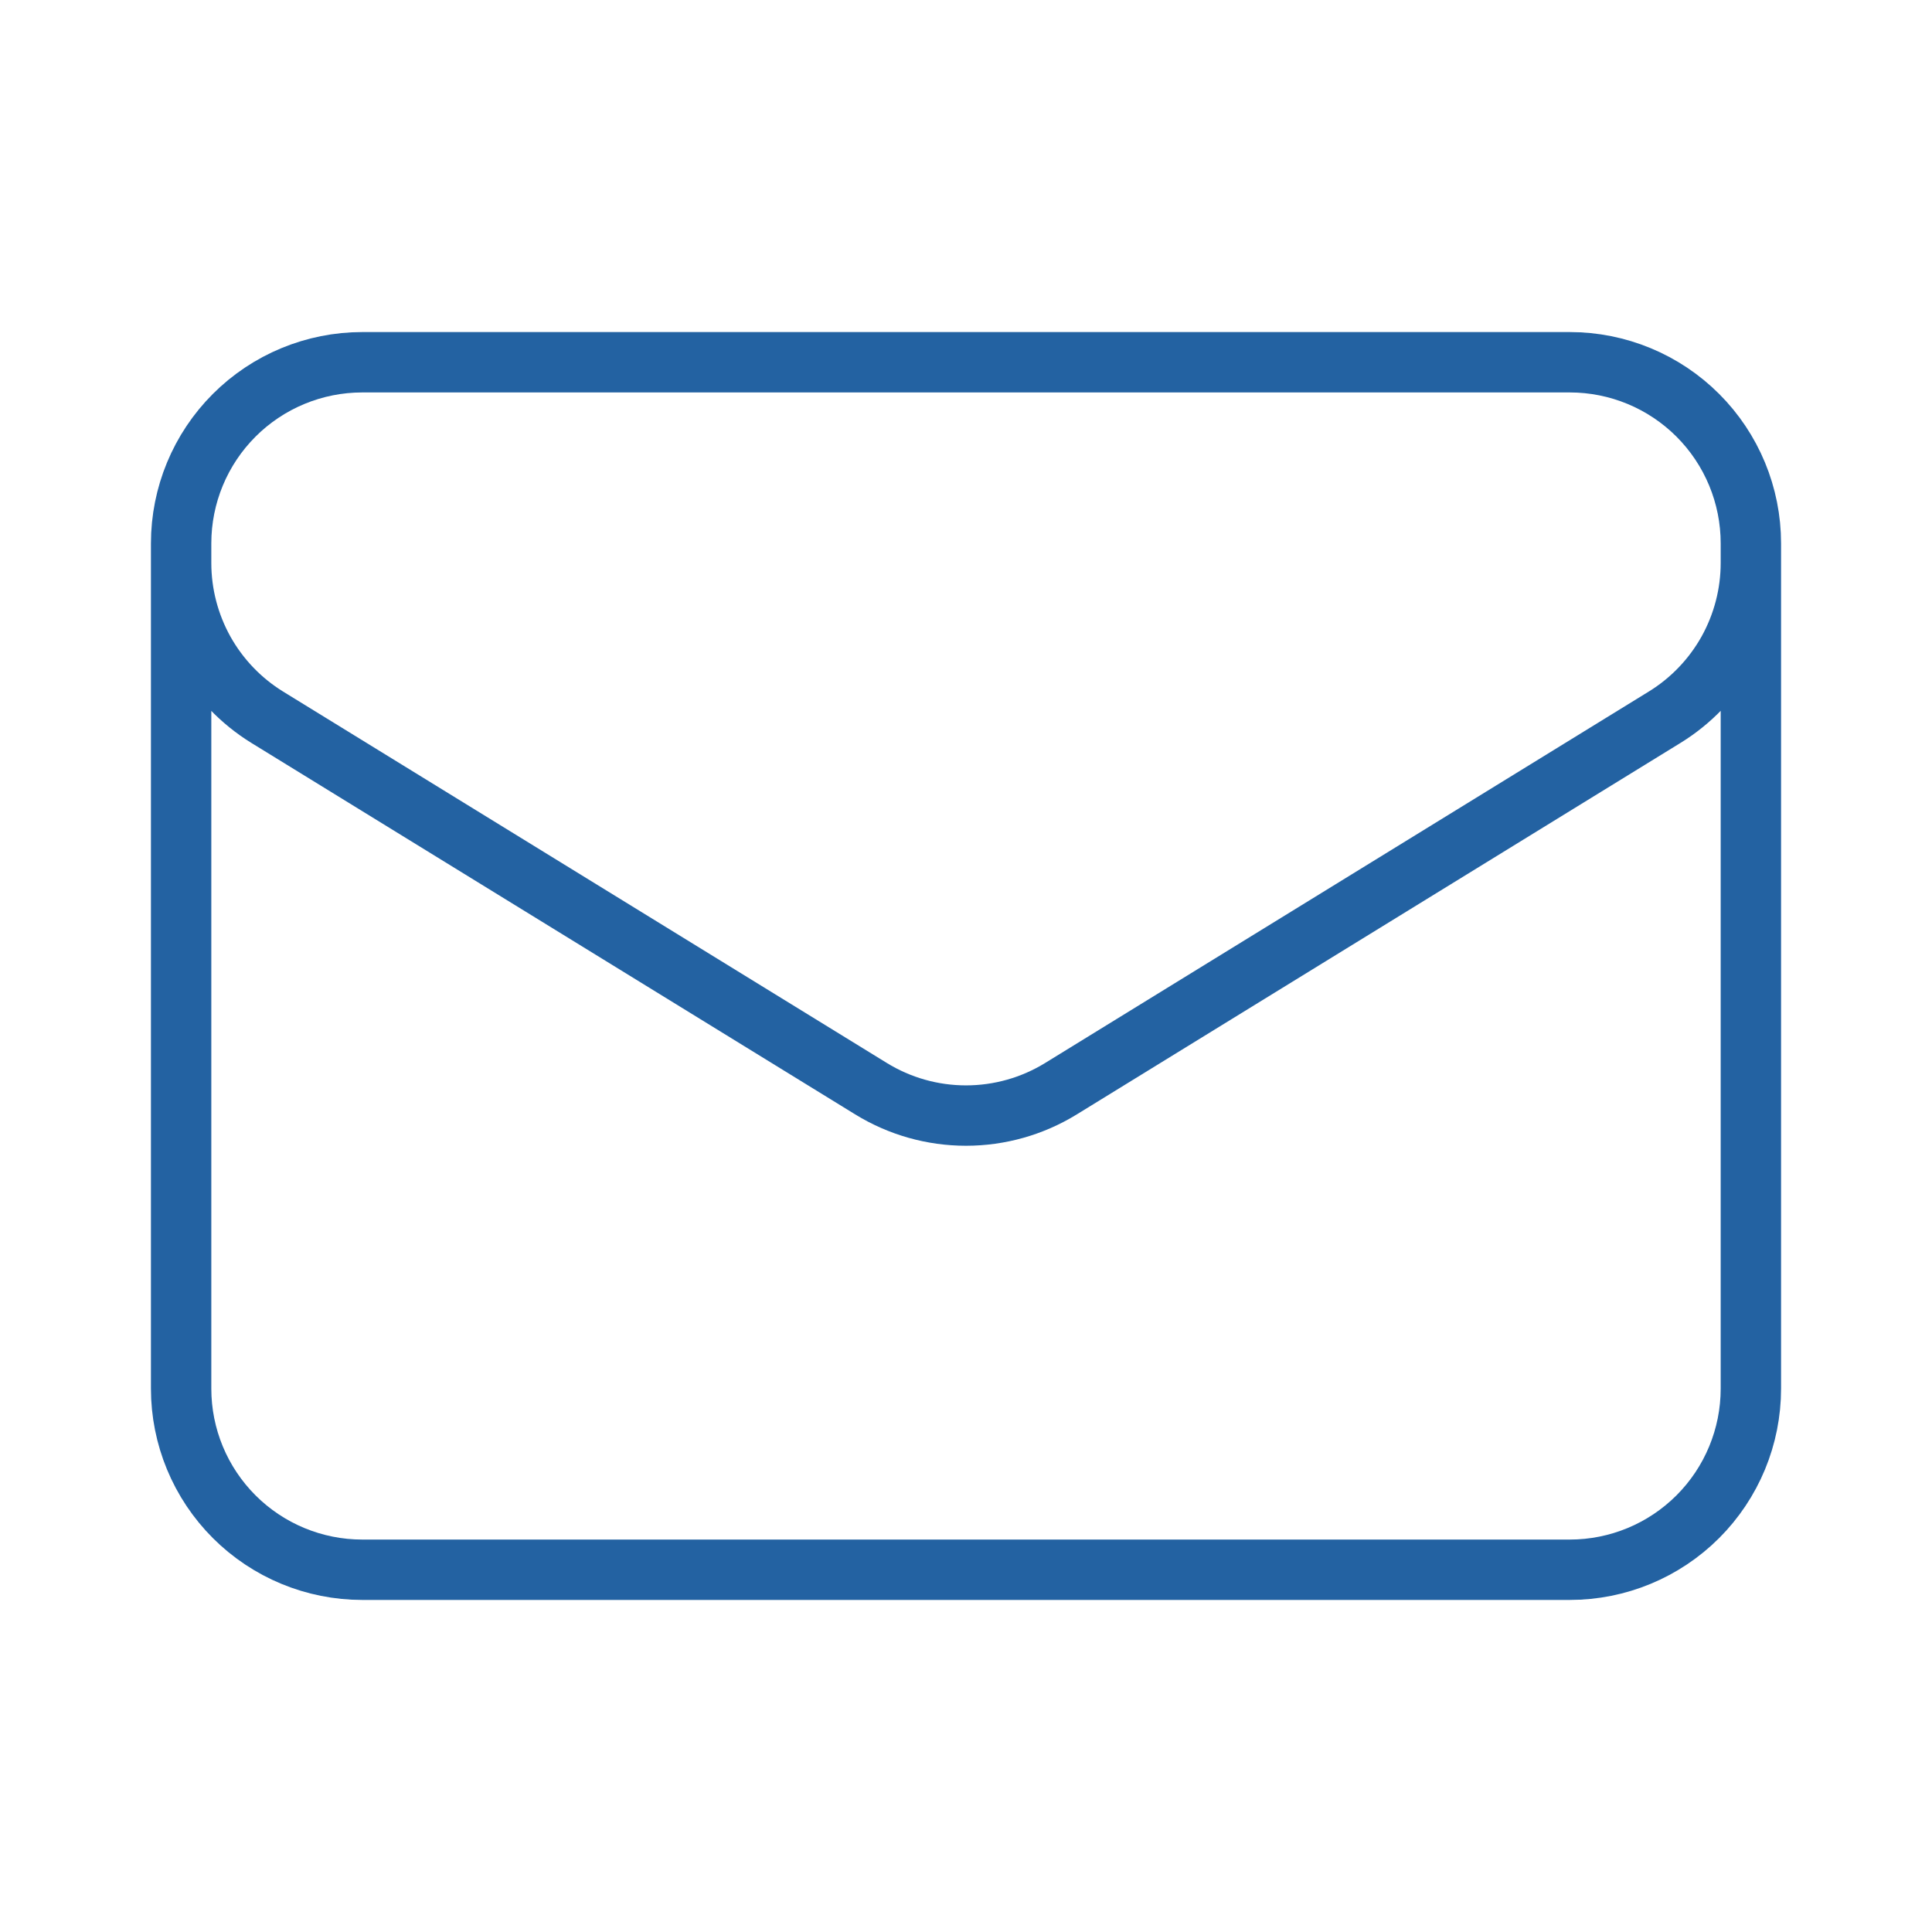 <svg width="48" height="48" viewBox="0 0 48 48" fill="none" xmlns="http://www.w3.org/2000/svg">
<path d="M43.5 13.5V34.5C43.5 35.694 43.026 36.838 42.182 37.682C41.338 38.526 40.194 39 39 39H9C7.807 39 6.662 38.526 5.818 37.682C4.974 36.838 4.5 35.694 4.5 34.5V13.5M43.5 13.5C43.5 12.306 43.026 11.162 42.182 10.318C41.338 9.474 40.194 9 39 9H9C7.807 9 6.662 9.474 5.818 10.318C4.974 11.162 4.5 12.306 4.5 13.5M43.5 13.5V13.986C43.5 14.754 43.303 15.51 42.929 16.181C42.554 16.851 42.014 17.415 41.36 17.818L26.36 27.048C25.65 27.485 24.833 27.716 24 27.716C23.167 27.716 22.35 27.485 21.64 27.048L6.64 17.82C5.986 17.417 5.446 16.853 5.071 16.183C4.697 15.512 4.5 14.756 4.5 13.988V13.5" stroke="#2362A2" stroke-width="1.5" stroke-linecap="round" stroke-linejoin="round"/>
</svg>
